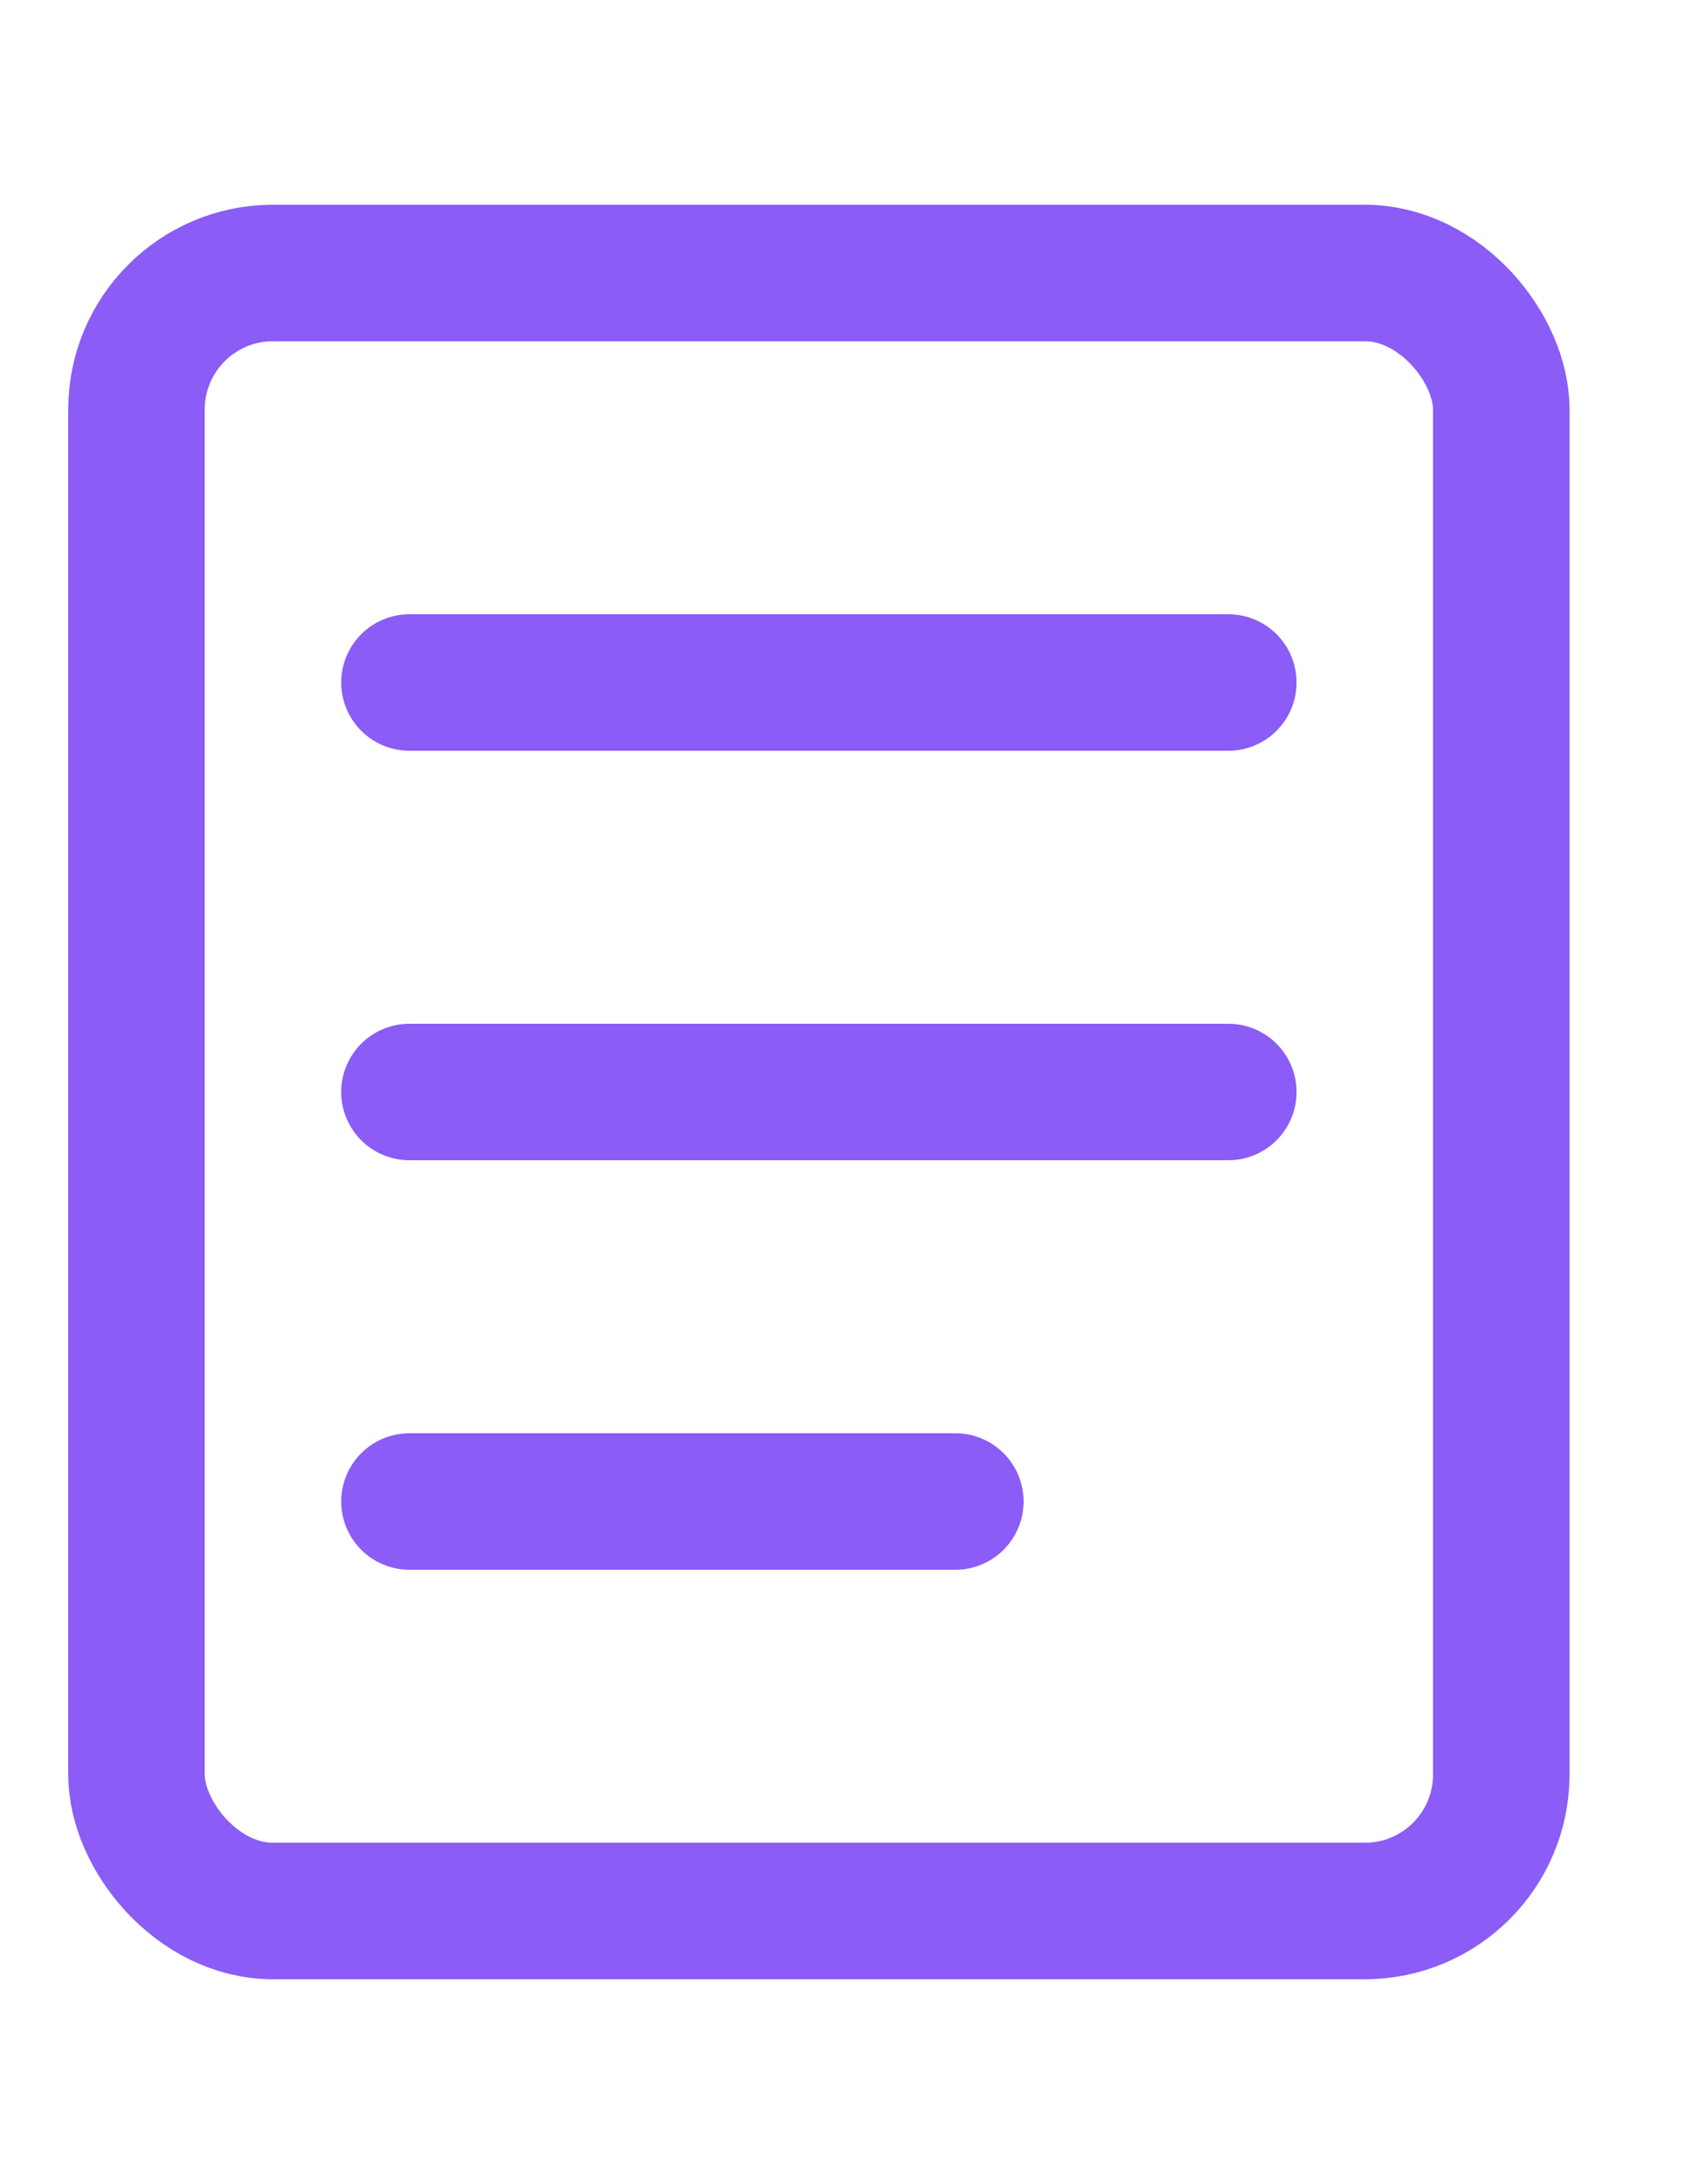 <svg xmlns="http://www.w3.org/2000/svg" version="1.1" xmlns:xlink="http://www.w3.org/1999/xlink" width="100" height="128"><svg xmlns="http://www.w3.org/2000/svg" width="100" height="128" viewBox="0 0 100 128">
  <!-- Иконка документа -->
  <rect x="8" y="16" width="80" height="96" rx="8" ry="8" fill="none" stroke="#8b5cf6" stroke-width="8"></rect>
  <path d="M24 40h48M24 64h48M24 88h32" stroke="#8b5cf6" stroke-width="8" stroke-linecap="round"></path>
</svg><style>@media (prefers-color-scheme: light) { :root { filter: none; } }
@media (prefers-color-scheme: dark) { :root { filter: none; } }
</style></svg>